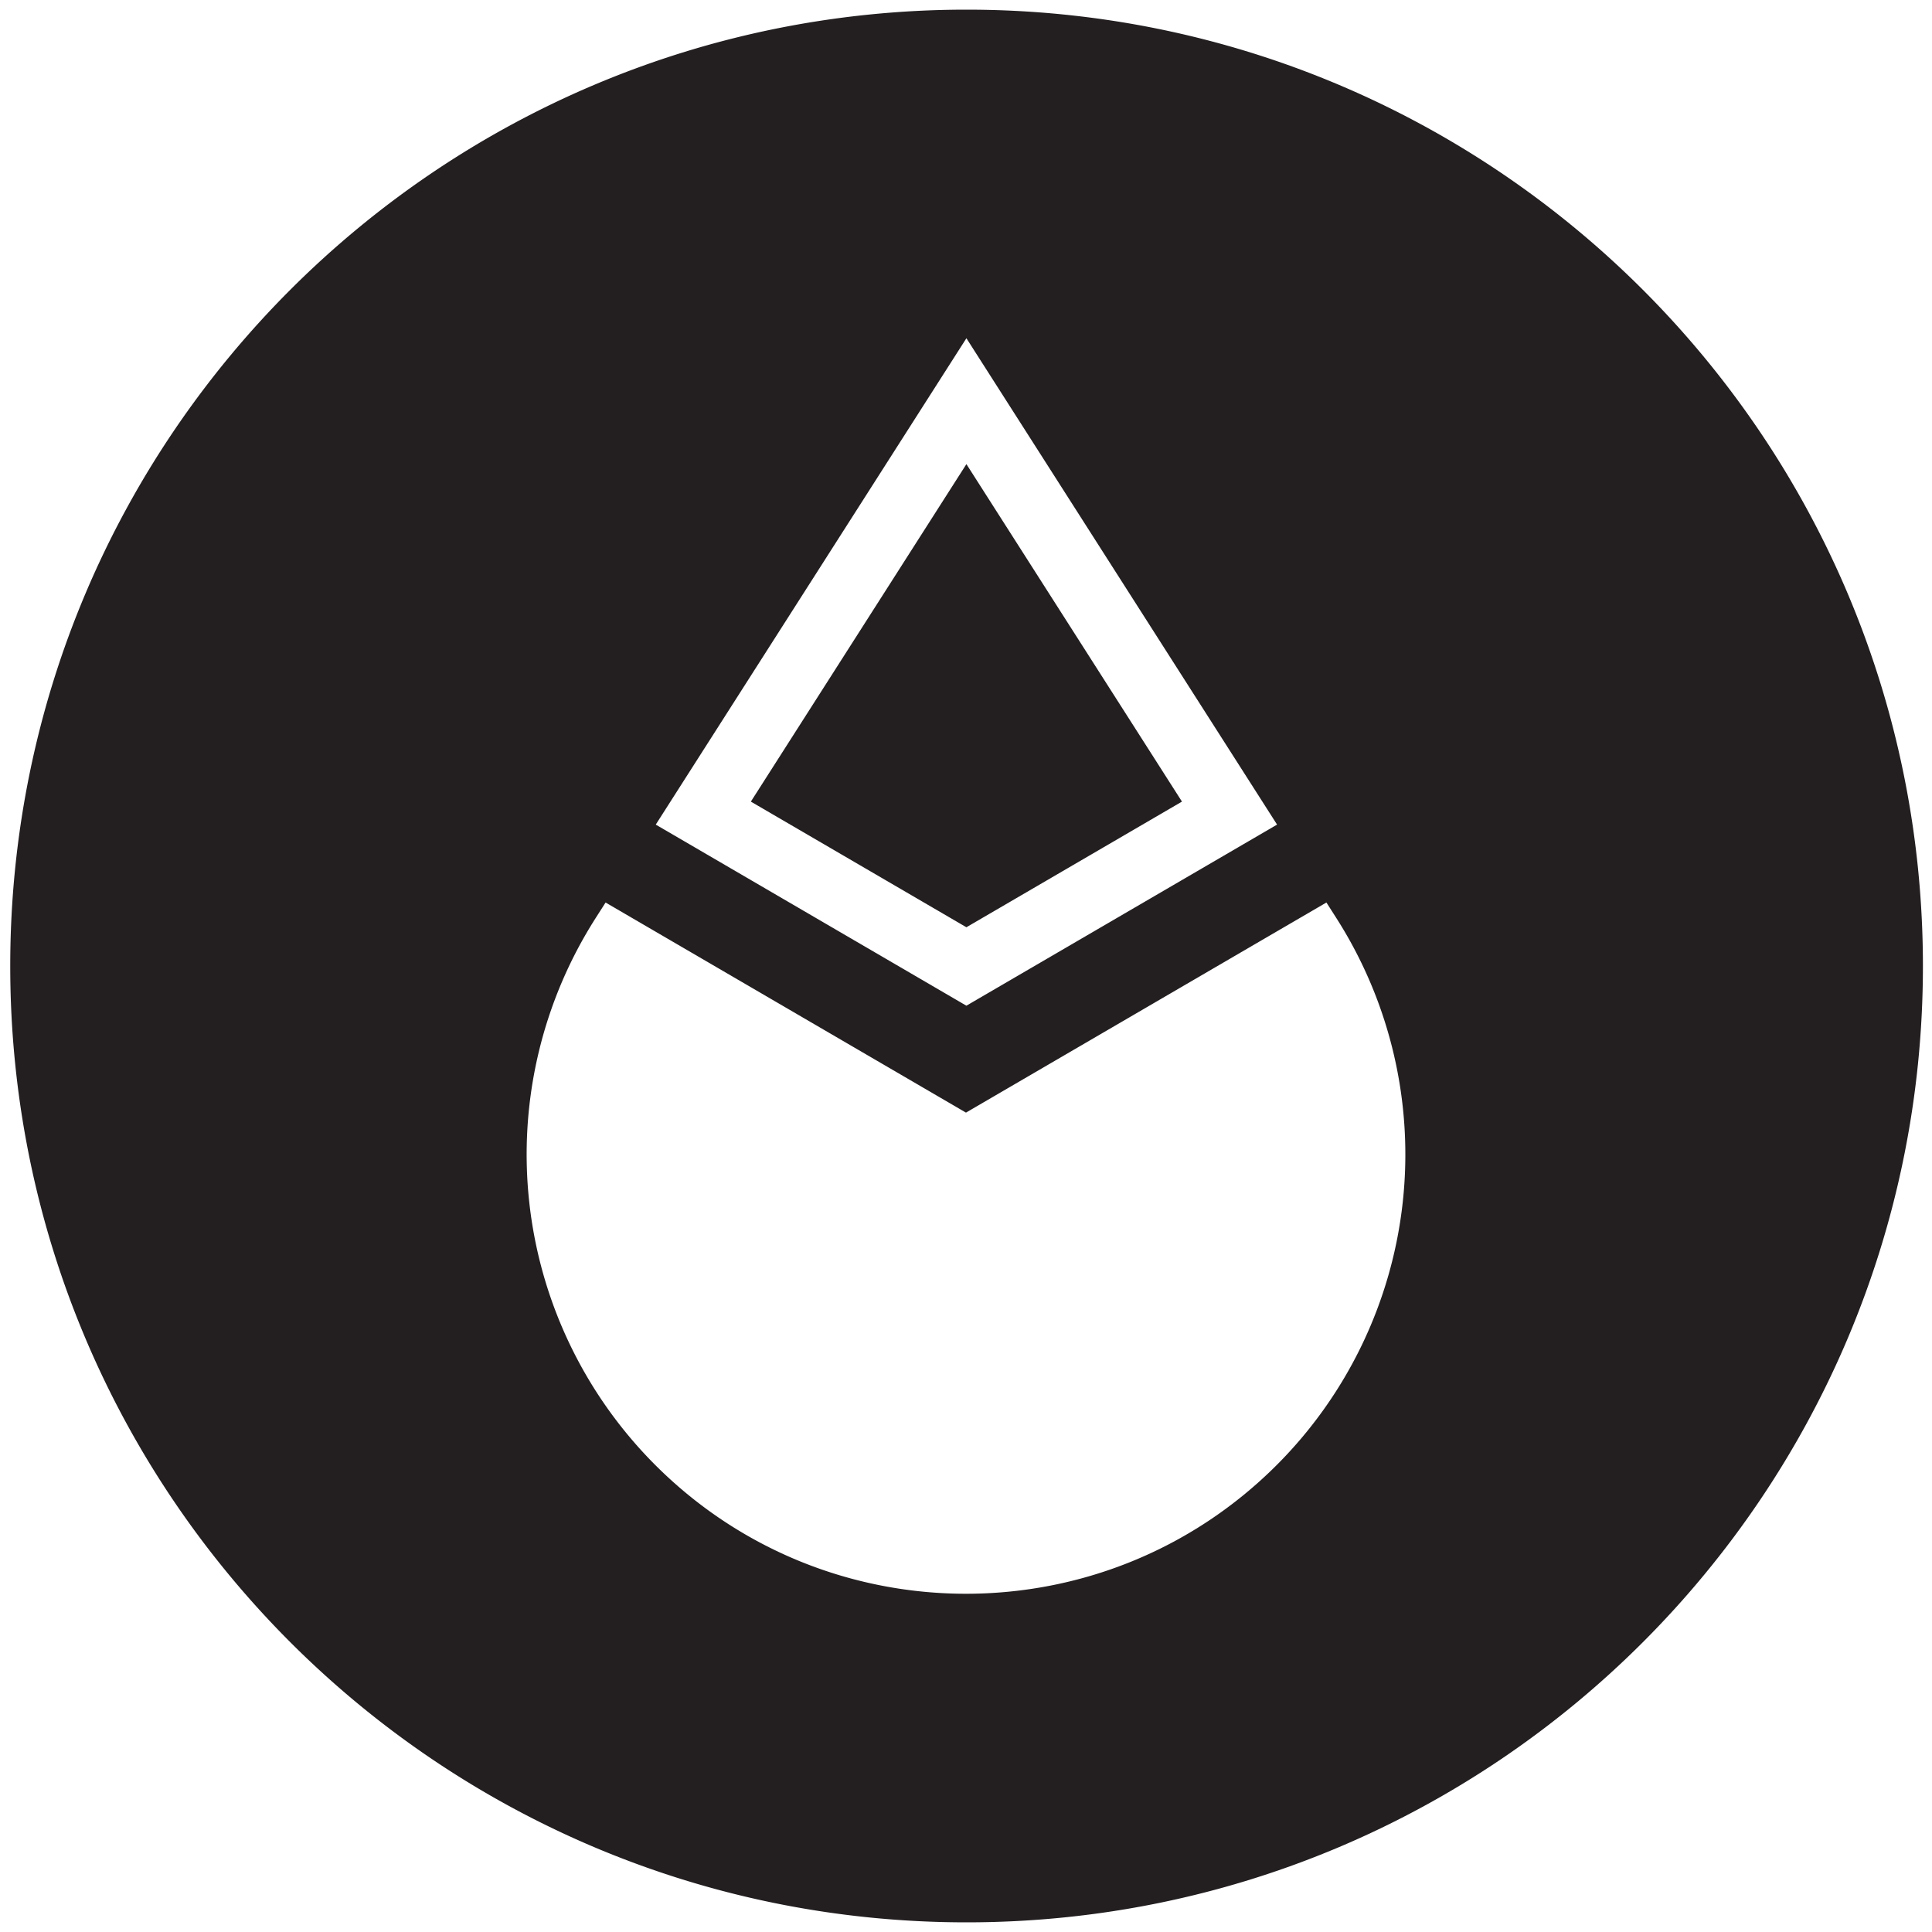 <svg xmlns="http://www.w3.org/2000/svg" viewBox="0 0 1000 1000" fill="#231F20"><path d="M500.207,479.948,388.643,414.909,500.214,240.231,611.785,414.91ZM995.3,500c0,273.4-221.6,495-495,495S5.3,773.4,5.3,500,226.9,5,500.3,5,995.3,226.6,995.3,500ZM339.42,426.814l160.785,93.734,160.807-93.732-160.8-251.744Zm352.226,48.3-5.095-7.977L499.984,575.886l-.008-.006L313.448,467.14l-5.094,7.975A227.406,227.406,0,0,0,339.2,758.324c88.806,88.806,232.79,88.806,321.6,0A227.4,227.4,0,0,0,691.646,475.115Z"></path></svg>